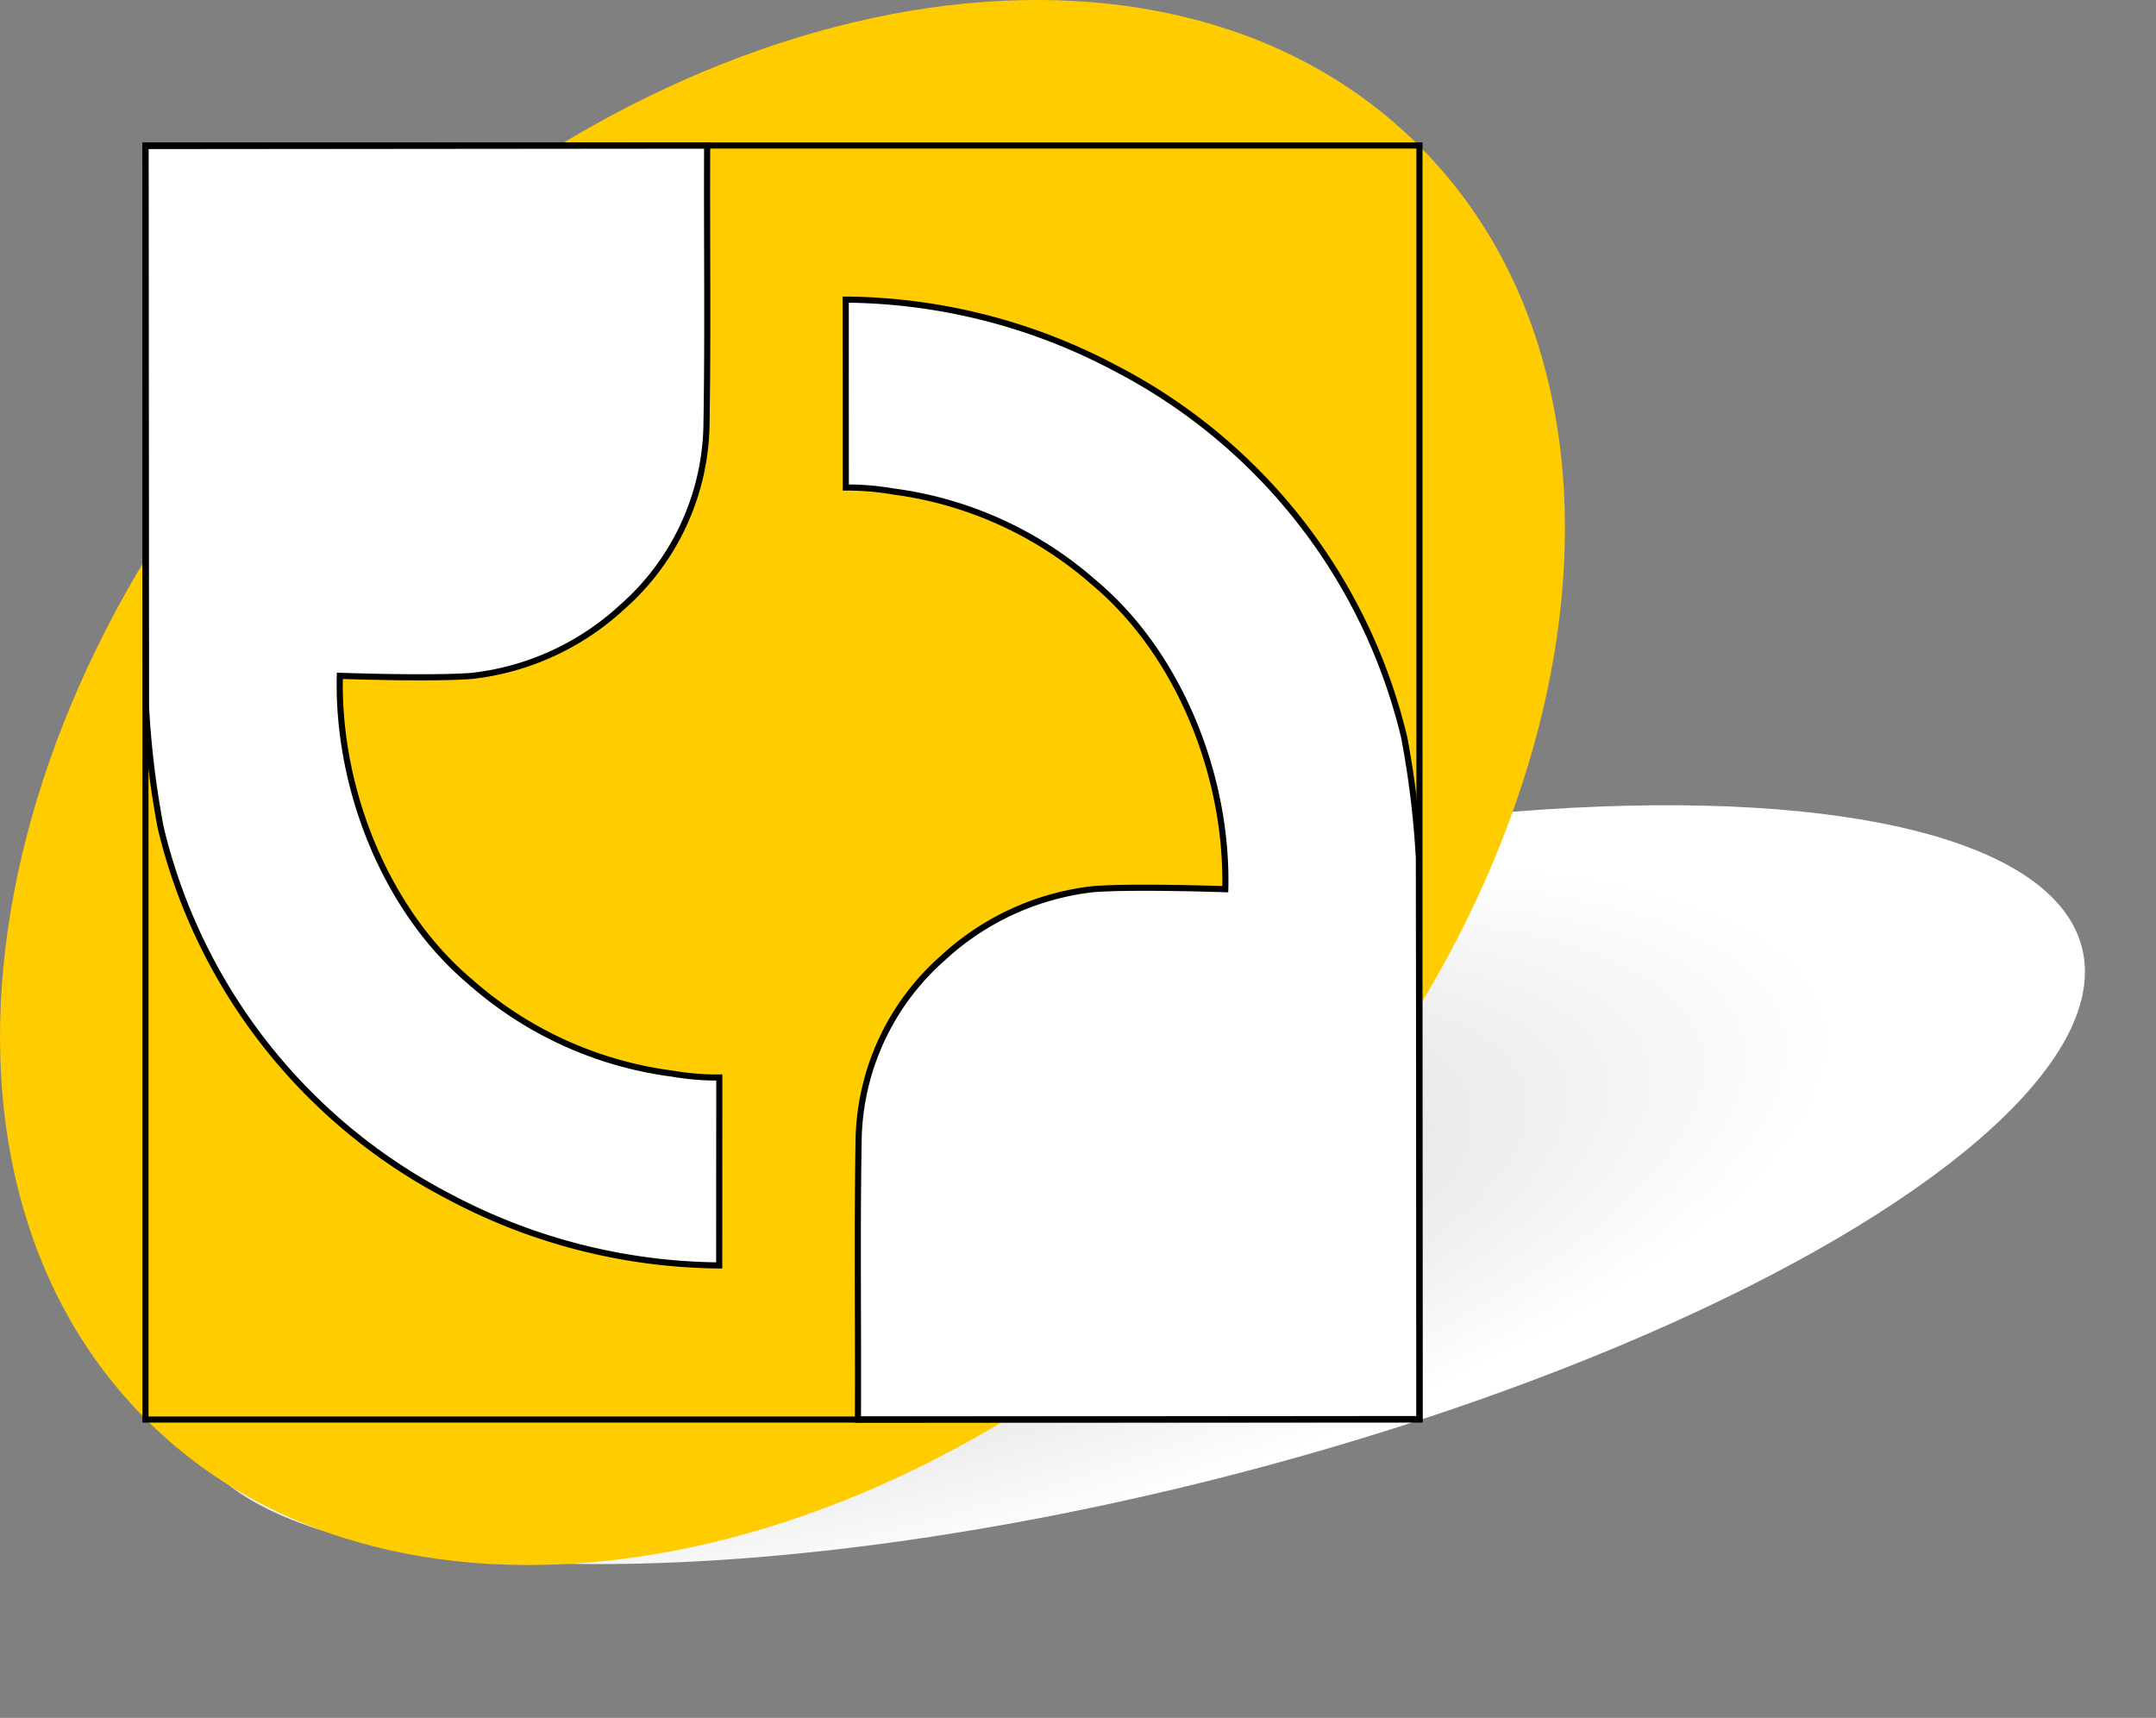 <svg xmlns="http://www.w3.org/2000/svg" xmlns:xlink="http://www.w3.org/1999/xlink" width="176.344" height="140.502" viewBox="0 0 176.344 140.502">
  <rect x="0" y="0" width="176.344" height="140.502" fill="#808080" stroke="none"/>
  <defs>
    <radialGradient id="radial-gradient" cx="0.341" cy="0.5" r="0.659" gradientUnits="objectBoundingBox">
      <stop offset="0" stop-color="#ccc"/>
      <stop offset="0.798" stop-color="#fff"/>
      <stop offset="1" stop-color="#fff"/>
    </radialGradient>
  </defs>
  <g id="Gruppe_334" data-name="Gruppe 334" transform="translate(0 0)">
    <ellipse id="Ellipse_13" data-name="Ellipse 13" cx="80" cy="25" rx="80" ry="25" transform="translate(9 91.987) rotate(-14)" fill="url(#radial-gradient)"/>
    <g id="Gruppe_360" data-name="Gruppe 360" transform="translate(0)">
      <path id="Pfad_754" data-name="Pfad 754" d="M101.2,101.2c-28.759,28.759-68.727,35.419-89.272,14.874S-1.959,55.56,26.8,26.8,95.528-8.618,116.073,11.926,129.958,72.439,101.2,101.2" transform="translate(0 0)" fill="#fc0"/>
      <path id="Pfad_755" data-name="Pfad 755" d="M79.983,28.334a47.816,47.816,0,0,1,22.08,5.623,46.021,46.021,0,0,1,23.6,30.192,74.872,74.872,0,0,1,1.2,9.89l.056,45.851-45.938.041c.038-7.55-.074-15.1.053-22.652a20.278,20.278,0,0,1,6.9-15.1,21.672,21.672,0,0,1,12.235-5.623c3.218-.271,10.857,0,10.857,0,.226-9.128-3.7-19.163-10.674-25.028a30.942,30.942,0,0,0-16.463-7.5,22.4,22.4,0,0,0-3.9-.326Z" transform="translate(-10.809 -3.829)" fill="#fff"/>
      <path id="Pfad_756" data-name="Pfad 756" d="M79.983,28.334a47.816,47.816,0,0,1,22.08,5.623,46.021,46.021,0,0,1,23.6,30.192,74.872,74.872,0,0,1,1.2,9.89l.056,45.851-45.938.041c.038-7.55-.074-15.1.053-22.652a20.278,20.278,0,0,1,6.9-15.1,21.672,21.672,0,0,1,12.235-5.623c3.218-.271,10.857,0,10.857,0,.226-9.128-3.7-19.163-10.674-25.028a30.942,30.942,0,0,0-16.463-7.5,22.4,22.4,0,0,0-3.9-.326Z" transform="translate(-10.809 -3.829)" fill="none" stroke="#000" stroke-width="0.5"/>
      <path id="Pfad_757" data-name="Pfad 757" d="M60.685,105.354A47.816,47.816,0,0,1,38.6,99.731a46.021,46.021,0,0,1-23.6-30.192,74.871,74.871,0,0,1-1.2-9.89L13.757,13.8,59.7,13.758c-.038,7.55.074,15.1-.053,22.652a20.278,20.278,0,0,1-6.9,15.1,21.672,21.672,0,0,1-12.235,5.623c-3.218.271-10.857,0-10.857,0-.226,9.128,3.7,19.163,10.674,25.028a30.943,30.943,0,0,0,16.463,7.5,22.4,22.4,0,0,0,3.9.326Z" transform="translate(-1.859 -1.859)" fill="#fff"/>
      <path id="Pfad_758" data-name="Pfad 758" d="M60.685,105.354A47.816,47.816,0,0,1,38.6,99.731a46.021,46.021,0,0,1-23.6-30.192,74.871,74.871,0,0,1-1.2-9.89L13.757,13.8,59.7,13.758c-.038,7.55.074,15.1-.053,22.652a20.278,20.278,0,0,1-6.9,15.1,21.672,21.672,0,0,1-12.235,5.623c-3.218.271-10.857,0-10.857,0-.226,9.128,3.7,19.163,10.674,25.028a30.943,30.943,0,0,0,16.463,7.5,22.4,22.4,0,0,0,3.9.326Z" transform="translate(-1.859 -1.859)" fill="none" stroke="#000" stroke-width="0.5"/>
      <rect id="Rechteck_45" data-name="Rechteck 45" width="104.204" height="104.204" transform="translate(11.898 11.898)" fill="none" stroke="#000" stroke-width="0.5"/>
    </g>
  </g>
</svg>
